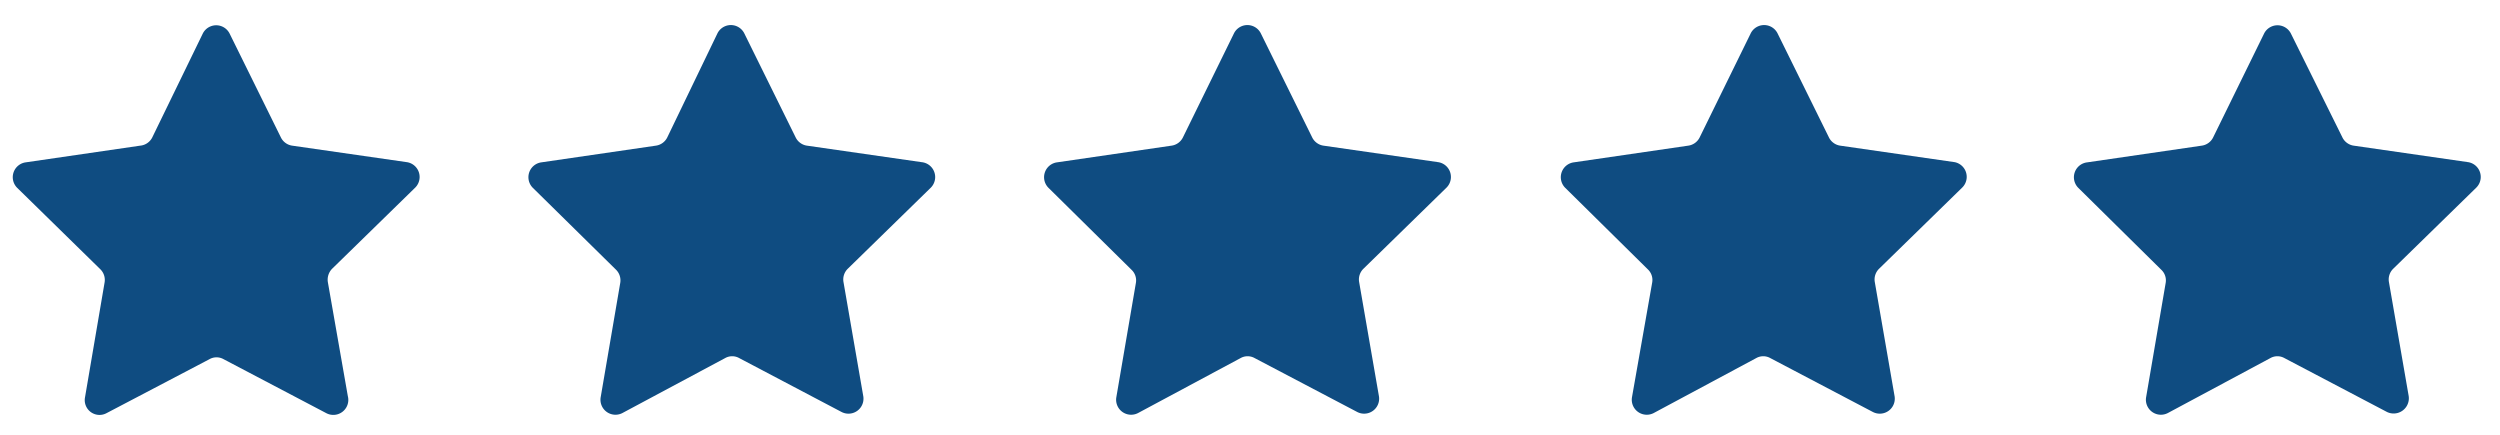<svg id="Layer_1" data-name="Layer 1" xmlns="http://www.w3.org/2000/svg" viewBox="0 0 115 20"><defs><style>.cls-1{fill:#0f4c81;}</style></defs><title>Artboard 1</title><path class="cls-1" d="M113.91,8.63l-3.82,3.73a.69.69,0,0,0-.2.61l.91,5.25a.7.7,0,0,1-1,.73l-4.72-2.48a.66.66,0,0,0-.64,0L99.72,19a.69.69,0,0,1-1-.72l.9-5.26a.67.67,0,0,0-.2-.61L95.6,8.64A.69.69,0,0,1,96,7.47l5.28-.77a.69.69,0,0,0,.52-.37l2.35-4.79a.69.69,0,0,1,1.23,0l2.37,4.78a.69.69,0,0,0,.52.38l5.27.76A.69.69,0,0,1,113.91,8.63Z"/><path class="cls-1" d="M19.1,8.63l-3.82,3.73a.72.72,0,0,0-.2.61L16,18.22A.69.69,0,0,1,15,19l-4.72-2.48a.66.66,0,0,0-.64,0L4.91,19a.68.68,0,0,1-1-.72L4.81,13a.69.69,0,0,0-.19-.61L.79,8.64a.69.69,0,0,1,.38-1.17L6.45,6.7A.69.69,0,0,0,7,6.33L9.33,1.54a.69.69,0,0,1,1.23,0l2.36,4.78a.69.69,0,0,0,.52.38l5.28.76A.69.69,0,0,1,19.1,8.63Z"/><path class="cls-1" d="M42.82,8.63,39,12.36a.69.69,0,0,0-.2.61l.91,5.25a.69.69,0,0,1-1,.73L34,16.47a.66.66,0,0,0-.64,0L28.63,19a.69.69,0,0,1-1-.72l.9-5.26a.69.69,0,0,0-.19-.61L24.51,8.64a.69.69,0,0,1,.38-1.17l5.28-.77a.69.69,0,0,0,.52-.37L33,1.54a.69.69,0,0,1,1.24,0l2.36,4.78a.69.69,0,0,0,.52.38l5.28.76A.69.69,0,0,1,42.82,8.63Z"/><path class="cls-1" d="M66.54,8.63l-3.82,3.73a.69.69,0,0,0-.2.61l.91,5.25a.69.69,0,0,1-1,.73l-4.72-2.48a.66.66,0,0,0-.64,0L52.35,19a.69.69,0,0,1-1-.72l.9-5.26a.67.67,0,0,0-.2-.61L48.23,8.64a.69.69,0,0,1,.38-1.17l5.28-.77a.69.69,0,0,0,.52-.37l2.35-4.79a.69.69,0,0,1,1.24,0l2.36,4.78a.69.69,0,0,0,.52.38l5.28.76A.69.69,0,0,1,66.54,8.63Z"/><path class="cls-1" d="M90.26,8.63l-3.82,3.73a.69.69,0,0,0-.2.61l.91,5.25a.69.69,0,0,1-1,.73l-4.72-2.48a.66.66,0,0,0-.64,0L76.07,19a.69.69,0,0,1-1-.72L76,13a.67.67,0,0,0-.2-.61L72,8.64a.69.69,0,0,1,.38-1.17l5.28-.77a.69.69,0,0,0,.52-.37l2.35-4.79a.69.69,0,0,1,1.24,0l2.36,4.78a.69.69,0,0,0,.52.38l5.27.76A.69.69,0,0,1,90.26,8.63Z"/></svg>